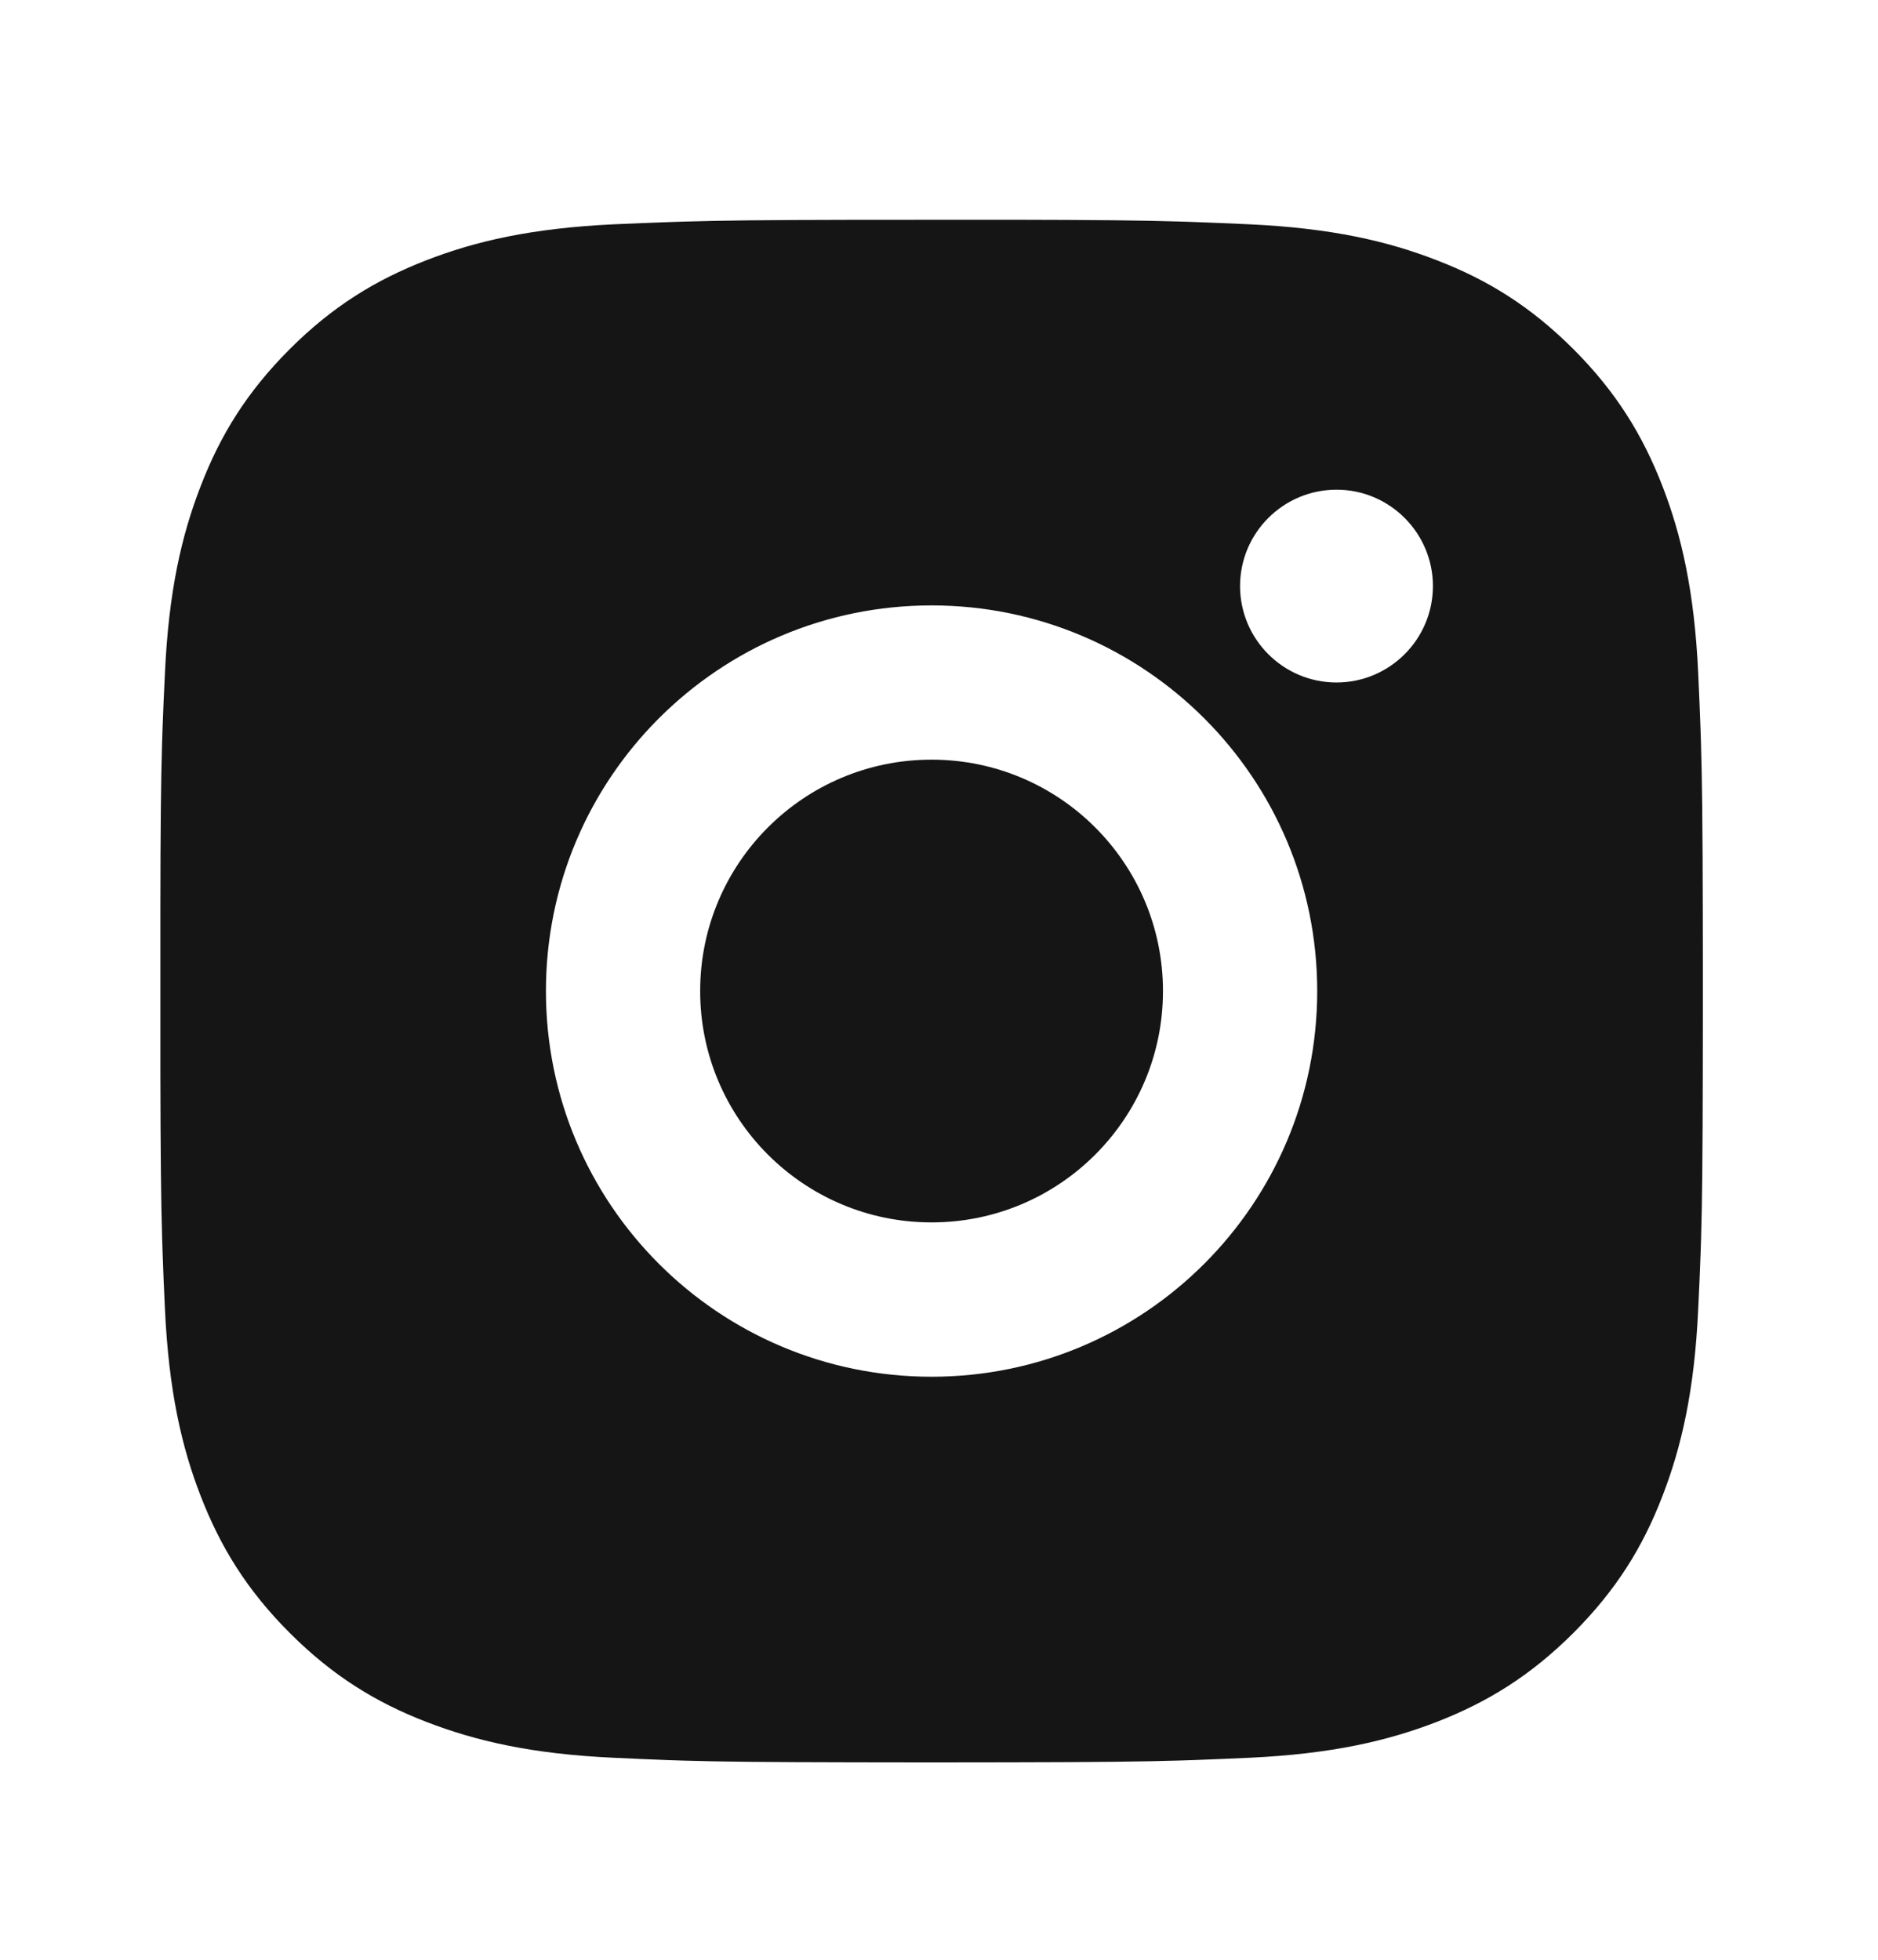 <svg width="23" height="24" viewBox="0 0 23 24" fill="none" xmlns="http://www.w3.org/2000/svg">
<path d="M12.38 2.691C13.443 2.693 13.982 2.699 14.447 2.713L14.63 2.719C14.842 2.726 15.051 2.736 15.303 2.747C16.308 2.794 16.994 2.953 17.596 3.187C18.219 3.427 18.744 3.751 19.27 4.276C19.794 4.801 20.118 5.329 20.359 5.95C20.592 6.551 20.751 7.237 20.798 8.243C20.809 8.495 20.819 8.703 20.826 8.915L20.832 9.099C20.846 9.564 20.852 10.103 20.854 11.166L20.855 11.87C20.855 11.956 20.855 12.045 20.855 12.137L20.855 12.403L20.854 13.108C20.852 14.171 20.847 14.71 20.833 15.175L20.827 15.358C20.82 15.57 20.81 15.779 20.798 16.031C20.752 17.036 20.592 17.722 20.359 18.324C20.119 18.947 19.794 19.472 19.27 19.997C18.744 20.522 18.216 20.846 17.596 21.087C16.994 21.32 16.308 21.479 15.303 21.526C15.051 21.537 14.842 21.547 14.63 21.554L14.447 21.56C13.982 21.574 13.443 21.58 12.38 21.582L11.675 21.583C11.589 21.583 11.501 21.583 11.409 21.583H11.143L10.438 21.582C9.375 21.58 8.836 21.575 8.371 21.561L8.187 21.555C7.976 21.547 7.767 21.538 7.515 21.526C6.51 21.48 5.825 21.32 5.222 21.087C4.6 20.847 4.073 20.522 3.548 19.997C3.023 19.472 2.7 18.944 2.459 18.324C2.225 17.722 2.067 17.036 2.02 16.031C2.008 15.779 1.999 15.57 1.992 15.358L1.986 15.175C1.972 14.71 1.966 14.171 1.964 13.108L1.964 11.166C1.965 10.103 1.971 9.564 1.985 9.099L1.991 8.915C1.998 8.703 2.008 8.495 2.02 8.243C2.066 7.237 2.225 6.552 2.459 5.95C2.699 5.328 3.023 4.801 3.548 4.276C4.073 3.751 4.601 3.428 5.222 3.187C5.824 2.953 6.509 2.795 7.515 2.747C7.767 2.736 7.976 2.727 8.187 2.72L8.371 2.714C8.836 2.7 9.375 2.694 10.438 2.692L12.38 2.691ZM11.409 7.414C8.799 7.414 6.686 9.529 6.686 12.137C6.686 14.747 8.801 16.86 11.409 16.86C14.019 16.86 16.132 14.744 16.132 12.137C16.132 9.527 14.016 7.414 11.409 7.414ZM11.409 9.303C12.974 9.303 14.243 10.571 14.243 12.137C14.243 13.702 12.974 14.97 11.409 14.97C9.844 14.97 8.575 13.702 8.575 12.137C8.575 10.572 9.843 9.303 11.409 9.303ZM16.368 5.997C15.717 5.997 15.187 6.526 15.187 7.177C15.187 7.828 15.716 8.358 16.368 8.358C17.019 8.358 17.549 7.829 17.549 7.177C17.549 6.526 17.018 5.996 16.368 5.997Z" fill="#151515"/>
</svg>
